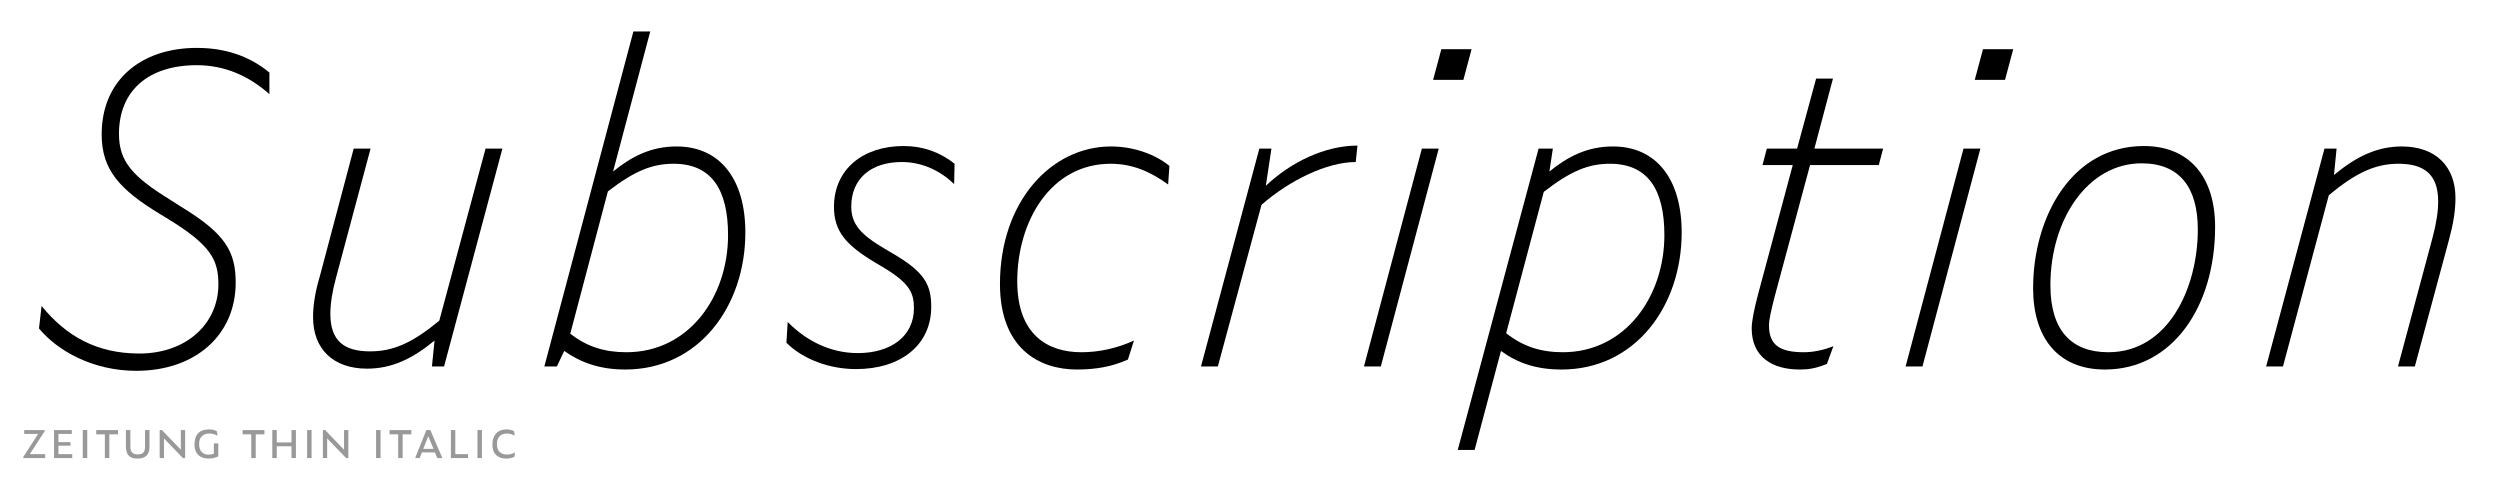 <?xml version="1.0" encoding="utf-8"?>
<!-- Generator: Adobe Illustrator 19.2.1, SVG Export Plug-In . SVG Version: 6.00 Build 0)  -->
<svg version="1.0" xmlns="http://www.w3.org/2000/svg" xmlns:xlink="http://www.w3.org/1999/xlink" x="0px" y="0px"
	 viewBox="0 0 1920 380" enable-background="new 0 0 1920 380" xml:space="preserve">
<g id="Layer_2">
</g>
<g id="Layer_1">
	<g>
		<path d="M29.944,252.254l1.992-17.264c18.924,23.24,42.496,36.52,75.032,36.52c36.188,0,60.756-22.908,60.756-53.12
			c0-18.924-5.976-30.212-38.512-50.132l-5.976-3.652c-31.872-19.256-45.152-34.528-45.152-61.42c0-41.833,30.544-66.4,73.041-66.4
			c21.912,0,40.504,6.308,55.776,18.924v16.6c-15.272-13.612-33.864-22.244-55.776-22.244c-37.184,0-59.76,19.588-59.76,52.788
			c0,21.248,10.624,32.868,39.176,50.464l8.3,5.312c33.864,20.584,42.164,34.196,42.164,58.432c0,39.84-30.544,67.728-76.36,67.728
			C71.444,284.79,44.22,269.518,29.944,252.254z"/>
		<path d="M333.723,261.55c-17.264,14.276-33.2,21.58-51.792,21.58c-26.228,0-41.5-15.272-41.5-39.508
			c0-9.628,1.66-19.588,5.312-31.872l25.896-97.608h12.948l-26.56,99.268c-2.988,10.956-4.316,20.252-4.316,27.556
			c0,21.248,10.956,28.884,30.544,28.884c17.596,0,32.204-6.308,53.12-23.572l35.524-132.136h12.948l-44.82,167.328h-9.296
			L333.723,261.55z"/>
		<path d="M433.319,269.518l-5.644,11.952h-9.628l68.392-257.301h12.948l-28.552,107.568c14.276-11.62,29.216-19.256,48.804-19.256
			c33.2,0,52.788,24.9,52.788,66.068c0,56.44-35.524,105.245-92.296,105.245C460.875,283.794,445.936,278.482,433.319,269.518z
			 M559.147,180.542c0-34.86-12.616-54.78-41.832-54.78c-16.6,0-30.212,5.644-50.464,21.248l-28.884,109.229
			c12.616,9.96,26.228,14.276,43.16,14.276C528.936,270.514,559.147,228.018,559.147,180.542z"/>
		<path d="M603.965,263.209l0.996-15.936c13.28,13.612,31.872,23.904,53.784,23.904c25.564,0,43.16-12.948,43.16-34.528
			c0-11.62-3.32-19.256-23.904-31.54l-5.644-3.32c-22.244-13.28-31.872-23.904-31.872-42.828c0-29.216,22.576-46.812,53.452-46.812
			c14.94,0,27.888,4.648,39.176,13.612l-0.332,15.604c-10.292-9.96-24.236-16.932-40.172-16.932
			c-24.236,0-38.844,13.28-38.844,34.196c0,13.612,7.304,21.58,25.896,32.536l5.644,3.32c24.568,14.276,29.88,23.904,29.88,41.168
			c0,29.216-23.24,47.808-57.768,47.808C636.833,283.462,616.581,275.826,603.965,263.209z"/>
		<path d="M767.973,218.058c0-63.08,39.176-105.576,85.324-105.576c17.264,0,33.864,5.976,44.82,14.94l-0.996,14.276
			c-13.612-9.96-27.556-15.936-44.156-15.936c-45.816,0-71.712,43.824-71.712,90.304c0,41.168,23.572,54.448,49.136,54.448
			c12.948,0,26.56-2.656,40.504-8.964l-4.648,14.608c-11.952,5.312-24.236,7.636-39.176,7.636
			C797.521,283.794,767.973,267.194,767.973,218.058z"/>
		<path d="M922.35,281.47l44.819-167.328h9.296l-4.315,28.552c19.256-18.26,45.484-30.876,70.384-30.876l-1.328,12.616
			c-22.244,0-51.128,14.276-72.376,32.868L935.297,281.47H922.35z"/>
		<path d="M1091.998,114.142h12.948l-44.488,167.328h-12.947L1091.998,114.142z M1106.938,37.781h23.24l-6.309,23.572h-23.239
			L1106.938,37.781z"/>
		<path d="M1152.751,269.518l-20.252,76.028h-12.948l62.084-231.404h10.956l-2.655,17.596c14.275-11.62,29.216-19.256,48.804-19.256
			c33.2,0,52.788,24.9,52.788,66.068c0,56.44-35.524,105.245-92.296,105.245C1179.976,283.794,1165.367,278.813,1152.751,269.518z
			 M1278.247,180.542c0-34.86-12.616-54.78-41.832-54.78c-16.6,0-30.212,5.644-50.796,21.58l-28.884,108.564
			c12.615,9.96,26.228,14.608,43.492,14.608C1248.035,270.514,1278.247,228.018,1278.247,180.542z"/>
		<path d="M1382.158,283.794c-20.584,0-36.853-9.296-36.853-31.54c0-5.312,1.66-13.944,4.98-26.561l26.56-98.936h-23.24l3.32-12.616
			h23.24l14.607-53.784h12.948l-14.275,53.784h52.788l-3.32,12.616h-52.788l-26.893,99.932c-2.987,11.62-4.647,18.592-4.647,23.24
			c0,15.604,8.964,20.584,26.892,20.584c6.309,0,14.276-1.328,22.576-4.648l-4.979,13.612
			C1394.11,283.13,1388.466,283.794,1382.158,283.794z"/>
		<path d="M1507.98,114.142h12.948L1476.44,281.47h-12.947L1507.98,114.142z M1522.921,37.781h23.24l-6.309,23.572h-23.239
			L1522.921,37.781z"/>
		<path d="M1561.43,221.377c0-55.112,29.88-109.228,84.992-109.228c35.191,0,54.78,23.904,54.78,62.084
			c0,61.42-32.868,109.561-84.66,109.561C1580.686,283.794,1561.43,259.558,1561.43,221.377z M1687.922,176.226
			c0-32.204-13.944-50.796-43.16-50.796c-41.168,0-70.052,42.828-70.052,93.625c0,34.86,16.268,51.46,44.487,51.46
			C1665.346,270.514,1687.922,221.045,1687.922,176.226z"/>
		<path d="M1788.516,149.998l-35.192,131.472h-12.947l44.819-167.328h9.296l-1.991,20.252
			c17.596-14.608,33.531-21.912,52.124-21.912c25.896,0,41.168,15.272,41.168,39.508c0,9.96-1.66,19.92-4.98,32.204l-26.228,97.276
			h-12.948l26.561-98.936c2.987-11.288,4.315-20.252,4.315-27.888c0-20.916-10.956-28.884-30.544-28.884
			C1824.704,125.761,1809.432,132.401,1788.516,149.998z"/>
	</g>
	<g>
		<path fill="#999999" d="M17.864,351.78v-0.839l11.419-17.658h-10.69v-2.992h15.725v0.802l-11.419,17.695h11.784v2.992H17.864z"/>
		<path fill="#999999" d="M41.503,330.292h13.645v2.992H44.896v6.275h9.267v2.7h-9.267v6.531h10.581v2.992H41.503V330.292z"/>
		<path fill="#999999" d="M63.574,330.292h3.429v21.489h-3.429V330.292z"/>
		<path fill="#999999" d="M83.967,333.575v18.206h-3.43v-18.206h-6.64v-3.283h16.746v3.283H83.967z"/>
		<path fill="#999999" d="M96.697,342.951v-12.66h3.43v12.623c0,4.962,2.444,6.057,5.691,6.057c3.721,0,5.582-1.459,5.582-6.02
			v-12.66h3.429v12.623c0,6.604-3.356,9.267-9.194,9.267C100.09,352.182,96.697,349.883,96.697,342.951z"/>
		<path fill="#999999" d="M125.918,336.712v15.068h-3.284v-21.489h1.715l14.521,15.067v-15.067h3.32v21.489h-1.751L125.918,336.712z
			"/>
		<path fill="#999999" d="M149.374,341.31c0-7.881,4.232-11.529,10.981-11.529c2.262,0,4.487,0.365,6.166,1.386l0.584,3.502
			c-1.97-1.095-3.977-1.715-6.421-1.715c-4.998,0-7.771,3.138-7.771,7.954c0,6.093,3.284,8.245,7.224,8.245
			c1.277,0,2.7-0.146,4.086-0.657v-7.953h3.43v9.96c-2.262,1.131-4.925,1.678-7.625,1.678
			C155.102,352.182,149.374,349.81,149.374,341.31z"/>
		<path fill="#999999" d="M196.396,333.575v18.206h-3.43v-18.206h-6.64v-3.283h16.746v3.283H196.396z"/>
		<path fill="#999999" d="M223.866,342.732h-11.31v9.048h-3.43v-21.489h3.43v9.486h11.31v-9.486h3.393v21.489h-3.393V342.732z"/>
		<path fill="#999999" d="M235.867,330.292h3.429v21.489h-3.429V330.292z"/>
		<path fill="#999999" d="M251.262,336.712v15.068h-3.284v-21.489h1.715l14.521,15.067v-15.067h3.32v21.489h-1.751L251.262,336.712z
			"/>
		<path fill="#999999" d="M288.835,330.292h3.43v21.489h-3.43V330.292z"/>
		<path fill="#999999" d="M309.228,333.575v18.206h-3.43v-18.206h-6.64v-3.283h16.746v3.283H309.228z"/>
		<path fill="#999999" d="M334.035,347.438h-9.997l-1.714,4.342h-3.502l8.61-21.489h3.065l9.23,21.489h-3.868L334.035,347.438z
			 M328.891,335.034l-3.831,9.705h7.88L328.891,335.034z"/>
		<path fill="#999999" d="M346.291,330.292h3.393v18.497h9.777v2.992h-13.17V330.292z"/>
		<path fill="#999999" d="M366.683,330.292h3.429v21.489h-3.429V330.292z"/>
		<path fill="#999999" d="M378.174,341.456c0-7.771,4.451-11.675,10.653-11.675c2.226,0,4.488,0.474,5.947,1.35l0.547,3.539
			c-1.897-1.277-3.94-1.715-6.056-1.715c-4.889,0-7.625,2.992-7.625,8.063c0,6.02,3.539,8.063,7.698,8.063
			c2.335,0,4.232-0.511,6.238-1.715l-0.511,3.43c-1.788,0.985-3.904,1.386-6.458,1.386
			C383.464,352.182,378.174,349.628,378.174,341.456z"/>
	</g>
	<g>
	</g>
	<g>
	</g>
	<g>
	</g>
	<g>
	</g>
	<g>
	</g>
	<g>
	</g>
	<g>
	</g>
	<g>
	</g>
	<g>
	</g>
	<g>
	</g>
	<g>
	</g>
	<g>
	</g>
	<g>
	</g>
	<g>
	</g>
	<g>
	</g>
	<g>
	</g>
	<g>
	</g>
	<g>
	</g>
</g>
</svg>
